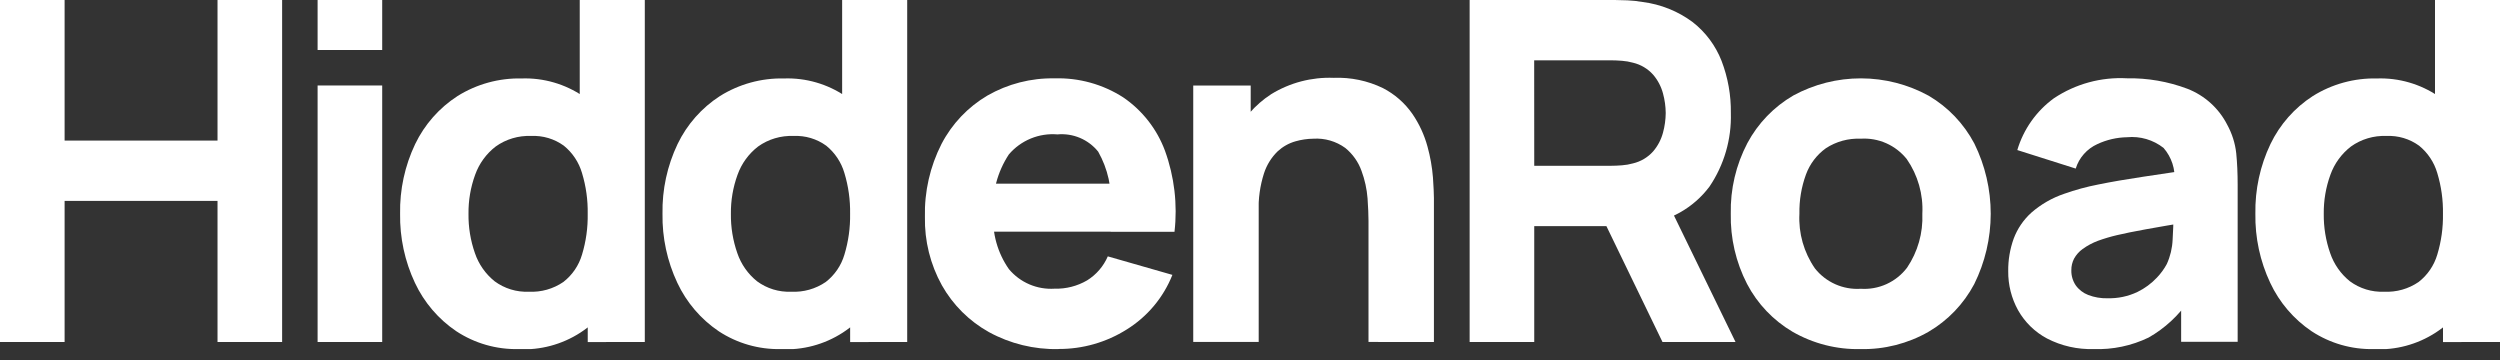 <svg width="125" height="18" viewBox="0 0 125 18" fill="none" xmlns="http://www.w3.org/2000/svg">
<rect x="0" y="0" width="125" height="18" fill="#333333" stroke="none"/>
<g clip-path="url(#clip0_38_44)">
<path d="M10.876 0V7.029H3.23V0H0V17.1H3.23V10.045H10.876V17.1H14.106V0H10.876Z" fill="white"/>
<path d="M15.88 17.1H19.11V4.274H15.88V17.1ZM15.88 2.5H19.11V0H15.88V2.5Z" fill="white"/>
<path d="M25.919 17.454C24.819 17.478 23.738 17.167 22.819 16.564C21.922 15.959 21.206 15.122 20.747 14.142C20.239 13.062 19.986 11.88 20.005 10.687C19.983 9.483 20.241 8.289 20.759 7.202C21.231 6.222 21.964 5.391 22.878 4.802C23.838 4.202 24.952 3.897 26.084 3.923C27.178 3.886 28.255 4.198 29.159 4.814C30.005 5.426 30.66 6.266 31.047 7.236C31.489 8.333 31.707 9.508 31.688 10.691C31.707 11.874 31.487 13.05 31.041 14.146C30.645 15.168 29.936 16.038 29.016 16.633C28.096 17.228 27.012 17.517 25.918 17.459M26.44 14.586C27.054 14.617 27.661 14.446 28.168 14.099C28.614 13.753 28.94 13.276 29.1 12.734C29.301 12.072 29.397 11.383 29.385 10.692C29.397 10.001 29.301 9.312 29.1 8.65C28.943 8.113 28.626 7.637 28.192 7.285C27.719 6.942 27.143 6.77 26.559 6.798C25.925 6.772 25.3 6.957 24.784 7.326C24.313 7.689 23.957 8.179 23.757 8.739C23.529 9.365 23.417 10.026 23.425 10.692C23.416 11.361 23.525 12.026 23.746 12.657C23.934 13.21 24.276 13.698 24.732 14.064C25.226 14.428 25.829 14.613 26.442 14.586M29.387 17.103V8.311H28.987V-0.001H32.24V17.099L29.387 17.103Z" fill="white"/>
<path d="M39.039 17.454C37.939 17.478 36.858 17.167 35.939 16.564C35.042 15.959 34.326 15.122 33.867 14.142C33.359 13.062 33.105 11.88 33.125 10.687C33.103 9.483 33.361 8.289 33.879 7.202C34.351 6.222 35.084 5.391 35.998 4.802C36.958 4.202 38.072 3.897 39.204 3.923C40.298 3.886 41.375 4.198 42.279 4.814C43.125 5.426 43.78 6.266 44.167 7.236C44.609 8.333 44.827 9.508 44.808 10.691C44.827 11.874 44.607 13.05 44.161 14.146C43.765 15.168 43.056 16.038 42.136 16.633C41.216 17.228 40.132 17.517 39.038 17.459M39.56 14.586C40.174 14.617 40.781 14.446 41.288 14.099C41.734 13.753 42.06 13.276 42.22 12.734C42.421 12.072 42.517 11.383 42.505 10.692C42.517 10.001 42.421 9.312 42.22 8.65C42.063 8.113 41.746 7.637 41.312 7.285C40.839 6.942 40.263 6.77 39.679 6.798C39.045 6.772 38.42 6.957 37.904 7.326C37.433 7.689 37.077 8.179 36.877 8.739C36.649 9.365 36.537 10.026 36.545 10.692C36.536 11.361 36.645 12.026 36.866 12.657C37.054 13.21 37.396 13.698 37.852 14.064C38.346 14.428 38.949 14.613 39.562 14.586M42.507 17.103V8.311H42.107V-0.001H45.36V17.099L42.507 17.103Z" fill="white"/>
<path d="M52.919 17.454C51.707 17.479 50.51 17.187 49.446 16.605C48.462 16.056 47.648 15.247 47.095 14.266C46.516 13.223 46.223 12.045 46.246 10.852C46.215 9.583 46.501 8.326 47.077 7.195C47.6 6.191 48.394 5.354 49.369 4.779C50.39 4.193 51.552 3.895 52.729 3.918C53.942 3.881 55.139 4.212 56.16 4.868C57.117 5.52 57.847 6.454 58.25 7.54C58.719 8.835 58.882 10.221 58.725 11.589H55.531V10.401C55.611 9.42 55.393 8.437 54.908 7.581C54.666 7.281 54.353 7.045 53.998 6.895C53.643 6.745 53.256 6.685 52.872 6.72C52.417 6.682 51.959 6.753 51.537 6.927C51.115 7.101 50.74 7.373 50.444 7.72C49.867 8.595 49.593 9.636 49.666 10.682C49.604 11.667 49.878 12.645 50.444 13.454C50.721 13.786 51.072 14.048 51.47 14.218C51.867 14.388 52.299 14.462 52.73 14.434C53.301 14.45 53.864 14.306 54.357 14.018C54.816 13.732 55.176 13.314 55.39 12.818L58.62 13.744C58.17 14.876 57.369 15.833 56.334 16.475C55.312 17.119 54.128 17.457 52.92 17.449M48.669 9.185H57.169V11.585H48.669V9.185Z" fill="white"/>
<path d="M59.662 17.098V4.275H62.535V8.526H62.935V17.098H59.662ZM68.425 17.098V11.043C68.425 10.75 68.409 10.376 68.378 9.921C68.342 9.452 68.241 8.991 68.078 8.55C67.918 8.099 67.636 7.7 67.265 7.398C66.802 7.062 66.236 6.898 65.665 6.935C65.364 6.939 65.064 6.983 64.774 7.066C64.442 7.16 64.137 7.332 63.883 7.566C63.57 7.872 63.335 8.249 63.2 8.666C63.001 9.287 62.911 9.937 62.933 10.589L61.081 9.71C61.074 8.726 61.285 7.753 61.698 6.86C62.102 5.982 62.746 5.237 63.556 4.711C64.495 4.134 65.584 3.849 66.685 3.892C67.534 3.858 68.378 4.034 69.143 4.403C69.734 4.707 70.242 5.151 70.621 5.697C70.962 6.195 71.217 6.747 71.375 7.33C71.515 7.836 71.606 8.355 71.648 8.879C71.679 9.346 71.695 9.686 71.696 9.9V17.1L68.425 17.098Z" fill="white"/>
<path d="M73.482 17.099V-0.001H80.701C80.867 -0.001 81.091 0.005 81.372 0.017C81.625 0.028 81.877 0.055 82.126 0.099C83.036 0.212 83.902 0.56 84.637 1.108C85.284 1.614 85.782 2.284 86.08 3.049C86.398 3.88 86.555 4.765 86.543 5.655C86.58 6.962 86.206 8.247 85.474 9.33C85.077 9.859 84.575 10.3 83.998 10.624C83.422 10.948 82.784 11.148 82.126 11.212L80.701 11.307H76.712V17.099H73.482ZM76.712 8.289H80.556C80.722 8.289 80.904 8.281 81.102 8.265C81.287 8.251 81.47 8.22 81.648 8.17C82.038 8.078 82.39 7.869 82.657 7.57C82.89 7.298 83.058 6.978 83.15 6.632C83.237 6.313 83.283 5.983 83.286 5.652C83.283 5.321 83.237 4.992 83.15 4.673C83.058 4.327 82.89 4.007 82.657 3.735C82.39 3.436 82.038 3.227 81.648 3.135C81.47 3.085 81.287 3.054 81.102 3.04C80.902 3.024 80.72 3.016 80.556 3.016H76.709L76.712 8.289ZM83.124 17.099L79.756 10.14L83.076 9.499L86.776 17.099H83.124Z" fill="white"/>
<path d="M93.026 17.454C91.835 17.481 90.659 17.181 89.626 16.587C88.66 16.017 87.872 15.189 87.352 14.195C86.794 13.111 86.514 11.905 86.539 10.686C86.513 9.457 86.799 8.242 87.37 7.154C87.9 6.162 88.697 5.338 89.669 4.773C90.707 4.21 91.87 3.916 93.052 3.918C94.233 3.92 95.395 4.218 96.431 4.785C97.401 5.354 98.192 6.183 98.717 7.177C99.257 8.27 99.537 9.473 99.536 10.692C99.535 11.911 99.253 13.114 98.711 14.206C98.184 15.199 97.391 16.026 96.42 16.593C95.389 17.181 94.217 17.479 93.03 17.454M93.03 14.438C93.474 14.469 93.918 14.389 94.323 14.206C94.728 14.022 95.082 13.741 95.351 13.387C95.889 12.592 96.158 11.646 96.117 10.687C96.167 9.716 95.893 8.755 95.339 7.956C95.065 7.612 94.712 7.339 94.31 7.161C93.908 6.984 93.469 6.906 93.03 6.935C92.417 6.909 91.811 7.075 91.297 7.41C90.839 7.739 90.49 8.198 90.297 8.728C90.068 9.355 89.958 10.02 89.971 10.687C89.919 11.66 90.193 12.623 90.749 13.424C91.02 13.765 91.369 14.035 91.767 14.212C92.165 14.389 92.6 14.467 93.035 14.439" fill="white"/>
<path d="M104.685 17.453C103.875 17.478 103.072 17.297 102.352 16.925C101.744 16.602 101.242 16.111 100.904 15.512C100.573 14.915 100.404 14.242 100.411 13.559C100.404 13.005 100.497 12.454 100.684 11.932C100.871 11.434 101.174 10.988 101.569 10.632C102.05 10.213 102.609 9.892 103.213 9.688C103.768 9.492 104.336 9.337 104.913 9.225C105.57 9.092 106.314 8.963 107.145 8.839C107.976 8.715 108.89 8.578 109.888 8.429L108.724 9.07C108.75 8.769 108.715 8.465 108.621 8.177C108.527 7.89 108.377 7.624 108.178 7.396C107.66 6.99 107.005 6.798 106.35 6.862C105.837 6.871 105.331 6.988 104.866 7.206C104.61 7.322 104.381 7.491 104.195 7.702C104.008 7.912 103.869 8.16 103.786 8.429L100.865 7.503C101.175 6.463 101.817 5.554 102.693 4.915C103.772 4.195 105.055 3.844 106.35 3.915C107.379 3.897 108.403 4.074 109.366 4.437C110.23 4.771 110.94 5.412 111.361 6.237C111.603 6.678 111.757 7.162 111.812 7.662C111.859 8.137 111.883 8.667 111.883 9.253V17.089H109.057V14.461L109.457 15.007C108.933 15.777 108.241 16.416 107.432 16.877C106.577 17.29 105.633 17.488 104.684 17.453M105.373 14.912C105.891 14.928 106.405 14.82 106.873 14.597C107.239 14.419 107.569 14.176 107.847 13.879C108.041 13.676 108.207 13.449 108.34 13.202C108.515 12.819 108.613 12.406 108.631 11.985C108.658 11.522 108.672 11.136 108.673 10.827L109.623 11.064C108.665 11.223 107.889 11.356 107.296 11.464C106.703 11.572 106.224 11.669 105.859 11.755C105.533 11.831 105.212 11.926 104.897 12.04C104.625 12.143 104.367 12.28 104.131 12.45C103.955 12.577 103.809 12.741 103.704 12.931C103.611 13.111 103.564 13.311 103.567 13.513C103.56 13.781 103.637 14.045 103.787 14.267C103.943 14.485 104.16 14.652 104.41 14.748C104.717 14.866 105.044 14.922 105.372 14.914" fill="white"/>
<path d="M118.683 17.454C117.583 17.478 116.503 17.167 115.583 16.564C114.686 15.959 113.97 15.122 113.511 14.142C113.003 13.062 112.749 11.88 112.769 10.687C112.747 9.483 113.005 8.289 113.523 7.202C113.995 6.222 114.728 5.391 115.642 4.802C116.602 4.202 117.716 3.897 118.848 3.923C119.942 3.886 121.019 4.198 121.923 4.814C122.769 5.426 123.424 6.266 123.811 7.236C124.253 8.333 124.471 9.508 124.452 10.691C124.471 11.874 124.251 13.05 123.805 14.146C123.409 15.168 122.7 16.038 121.78 16.633C120.86 17.228 119.776 17.517 118.682 17.459M119.204 14.586C119.817 14.617 120.424 14.446 120.931 14.099C121.377 13.753 121.703 13.275 121.863 12.734C122.064 12.072 122.16 11.383 122.148 10.692C122.16 10.001 122.064 9.312 121.863 8.65C121.706 8.113 121.389 7.637 120.955 7.285C120.482 6.942 119.906 6.77 119.322 6.798C118.688 6.772 118.063 6.957 117.547 7.326C117.076 7.689 116.72 8.179 116.52 8.739C116.292 9.365 116.18 10.026 116.188 10.692C116.18 11.361 116.288 12.026 116.509 12.657C116.697 13.21 117.039 13.698 117.495 14.064C117.989 14.428 118.592 14.613 119.205 14.586M122.15 17.103V8.311H121.75V-0.001H125.003V17.099L122.15 17.103Z" fill="white"/>
</g>
<defs>
<clipPath id="clip0_38_44">
<rect width="125" height="17.454" fill="white"/>
</clipPath>
</defs>
</svg>
